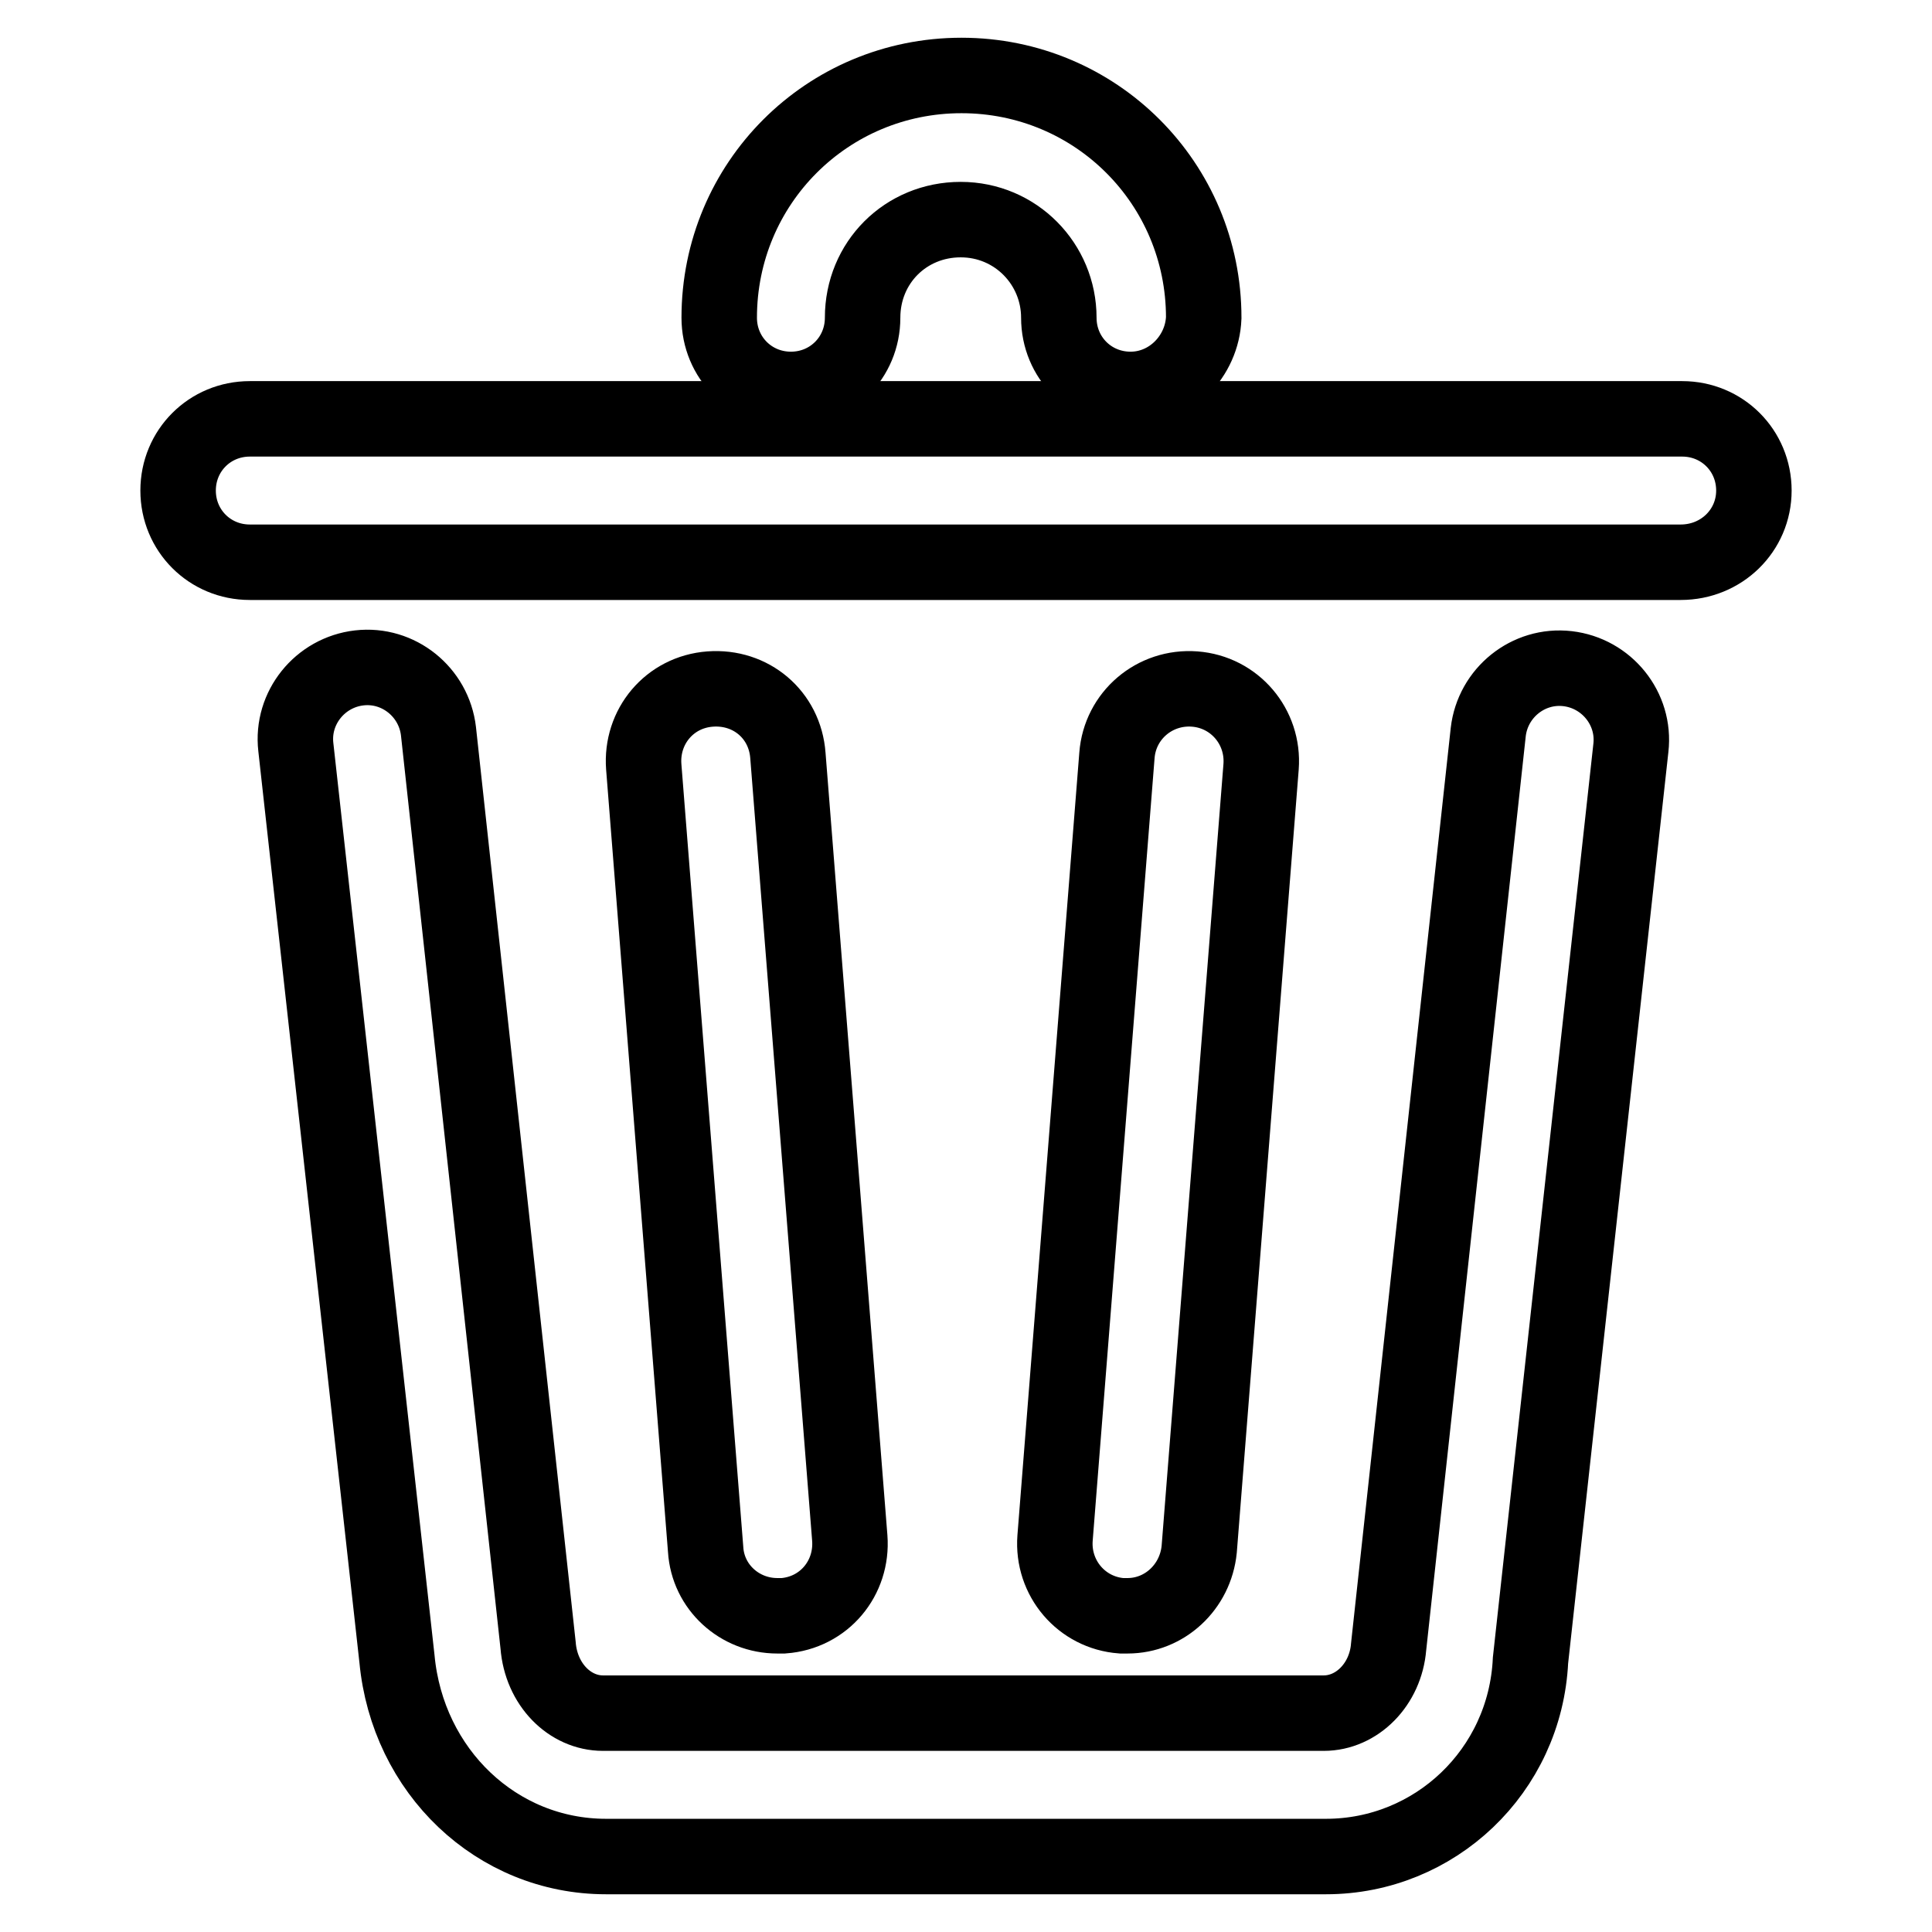 <?xml version="1.0" encoding="utf-8"?>
<!-- Svg Vector Icons : http://www.onlinewebfonts.com/icon -->
<!DOCTYPE svg PUBLIC "-//W3C//DTD SVG 1.1//EN" "http://www.w3.org/Graphics/SVG/1.1/DTD/svg11.dtd">
<svg version="1.1" xmlns="http://www.w3.org/2000/svg" xmlns:xlink="http://www.w3.org/1999/xlink" x="0px" y="0px" viewBox="0 0 256 256" enable-background="new 0 0 256 256" xml:space="preserve">
<g> <path stroke-width="10" fill-opacity="0" stroke="#000000"  d="M175.7,246H80.3c-14.5,0-26.3-11.3-27.7-26.2L39.2,99c-0.6-5.2,3.2-9.9,8.4-10.5c5.2-0.6,9.9,3.2,10.5,8.4 l13.2,121.1c0.4,5.2,4.2,9,8.6,9h95.5c4.4,0,8.2-3.8,8.6-8.8l13.2-121.2c0.6-5.2,5.3-9,10.5-8.4c5.2,0.6,9,5.3,8.4,10.5L202.8,220 C202.1,234.7,190.1,246,175.7,246z M222.7,74.5H33.1c-5.3,0-9.5-4.2-9.5-9.5c0-5.3,4.2-9.5,9.5-9.5h189.8c5.3,0,9.5,4.2,9.5,9.5 C232.4,70.3,228.1,74.5,222.7,74.5z"/> <path stroke-width="10" fill-opacity="0" stroke="#000000"  d="M103,214.1c-5,0-9.2-3.8-9.5-8.8l-8.2-103.7c-0.4-5.3,3.4-9.9,8.8-10.3s9.9,3.4,10.3,8.8l8.2,103.7 c0.4,5.3-3.4,9.9-8.8,10.3H103z M149.4,214.1h-0.8c-5.3-0.4-9.2-5-8.8-10.3l8.2-103.7c0.4-5.3,5-9.2,10.3-8.8 c5.3,0.4,9.2,5,8.8,10.3l-8.2,103.7C158.4,210.3,154.3,214.1,149.4,214.1z M149.8,51.6c-5.3,0-9.5-4.2-9.5-9.5c0-7.1-5.7-13-13-13 c-7.3,0-13,5.7-13,13c0,5.3-4.2,9.5-9.5,9.5s-9.5-4.2-9.5-9.5c0-17.8,14.3-32.1,32.1-32.1s32.1,14.3,32.1,32.1 C159.3,47.2,155.1,51.6,149.8,51.6z"/></g>
</svg>